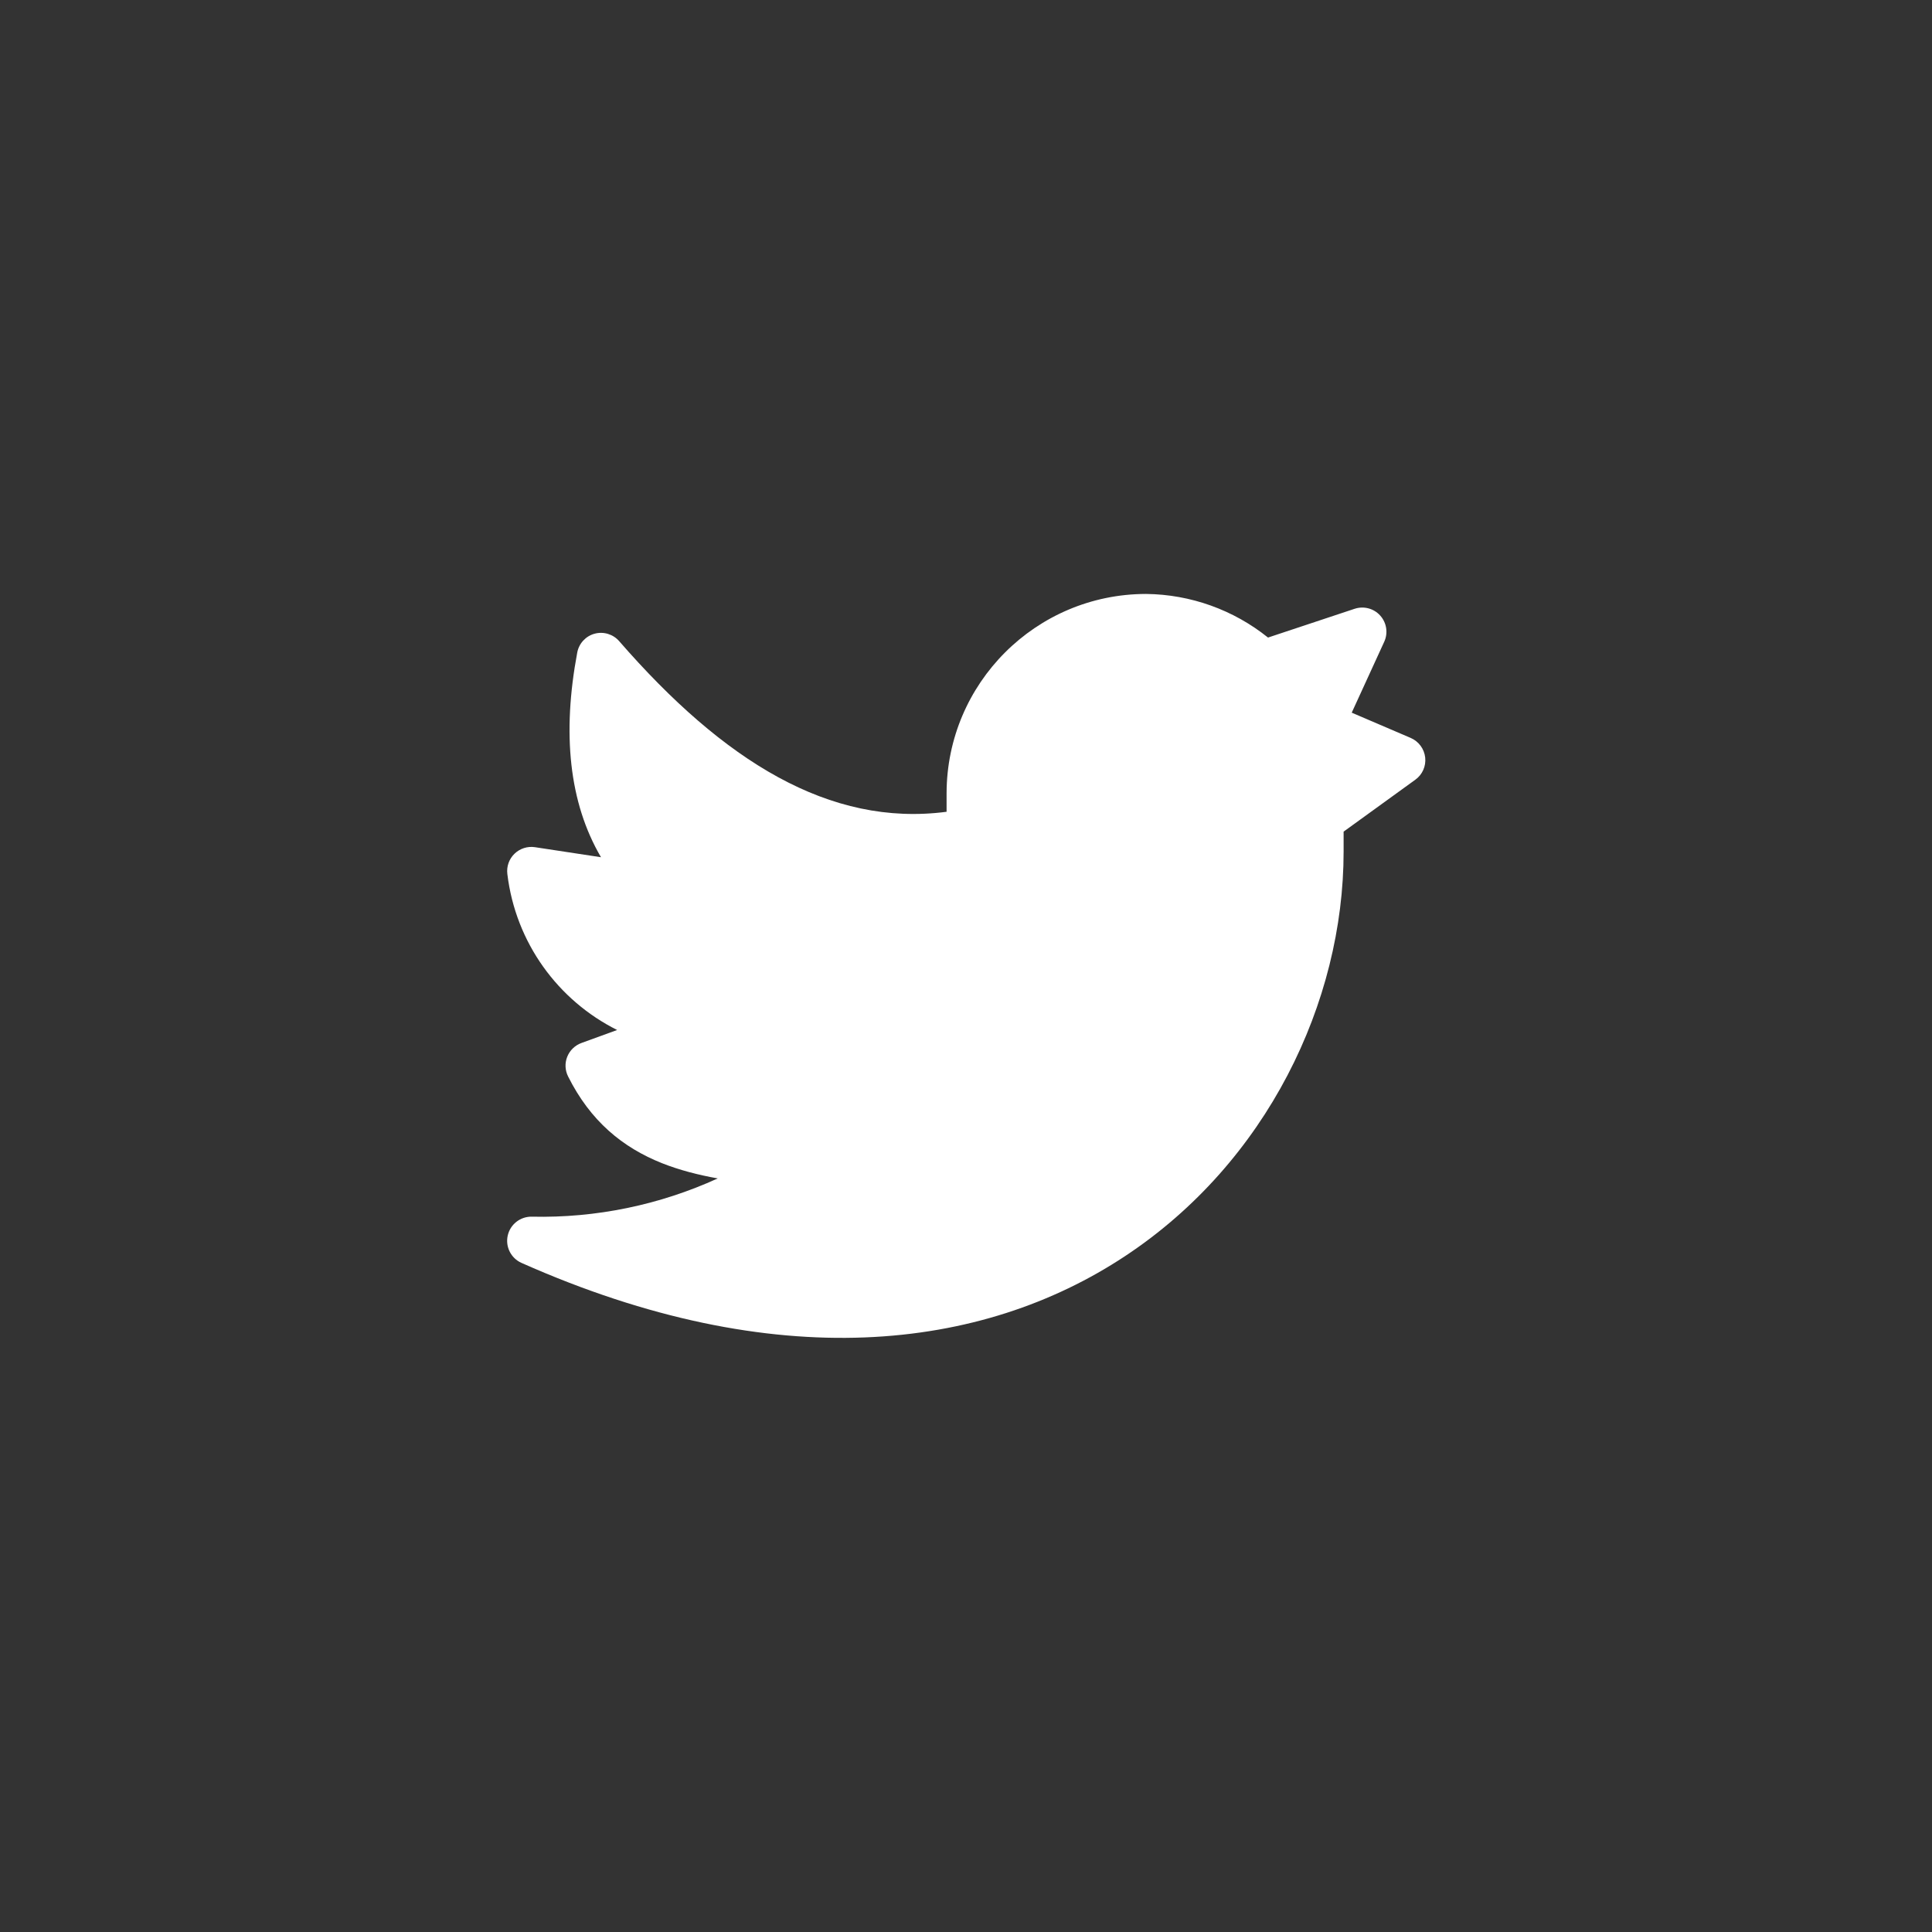 <svg width="40" height="40" viewBox="0 0 40 40" fill="none" xmlns="http://www.w3.org/2000/svg">
<rect x="0" y="0" width="40" height="40" fill="#333333" stroke="none"/>
<path fill-rule="evenodd" clip-rule="evenodd" d="M26.253 13.2C25.539 12.627 24.651 12.307 23.729 12.297L23.723 12.297C21.447 12.302 19.603 14.146 19.598 16.422L19.598 16.807C17.177 17.125 14.979 15.757 12.82 13.275C12.694 13.13 12.496 13.07 12.311 13.12C12.126 13.17 11.986 13.322 11.951 13.511C11.637 15.184 11.78 16.617 12.443 17.748L11.075 17.54C10.921 17.517 10.764 17.567 10.652 17.676C10.54 17.784 10.485 17.939 10.504 18.094C10.675 19.521 11.556 20.714 12.777 21.325L12.038 21.594C11.904 21.643 11.797 21.746 11.744 21.879C11.691 22.011 11.698 22.16 11.762 22.287C12.223 23.21 12.889 23.757 13.707 24.083C14.066 24.225 14.453 24.325 14.86 24.398C13.659 24.946 12.344 25.22 11.011 25.19C10.773 25.185 10.564 25.348 10.512 25.581C10.46 25.813 10.579 26.05 10.797 26.147C16.063 28.487 20.327 27.967 23.29 26.009C26.232 24.066 27.818 20.748 27.818 17.632V17.218L29.303 16.143C29.449 16.038 29.527 15.862 29.507 15.683C29.487 15.504 29.372 15.349 29.207 15.278L27.986 14.755L28.659 13.287C28.742 13.106 28.709 12.893 28.576 12.745C28.444 12.597 28.236 12.542 28.047 12.604L26.253 13.2Z" fill="white"/>
</svg>

